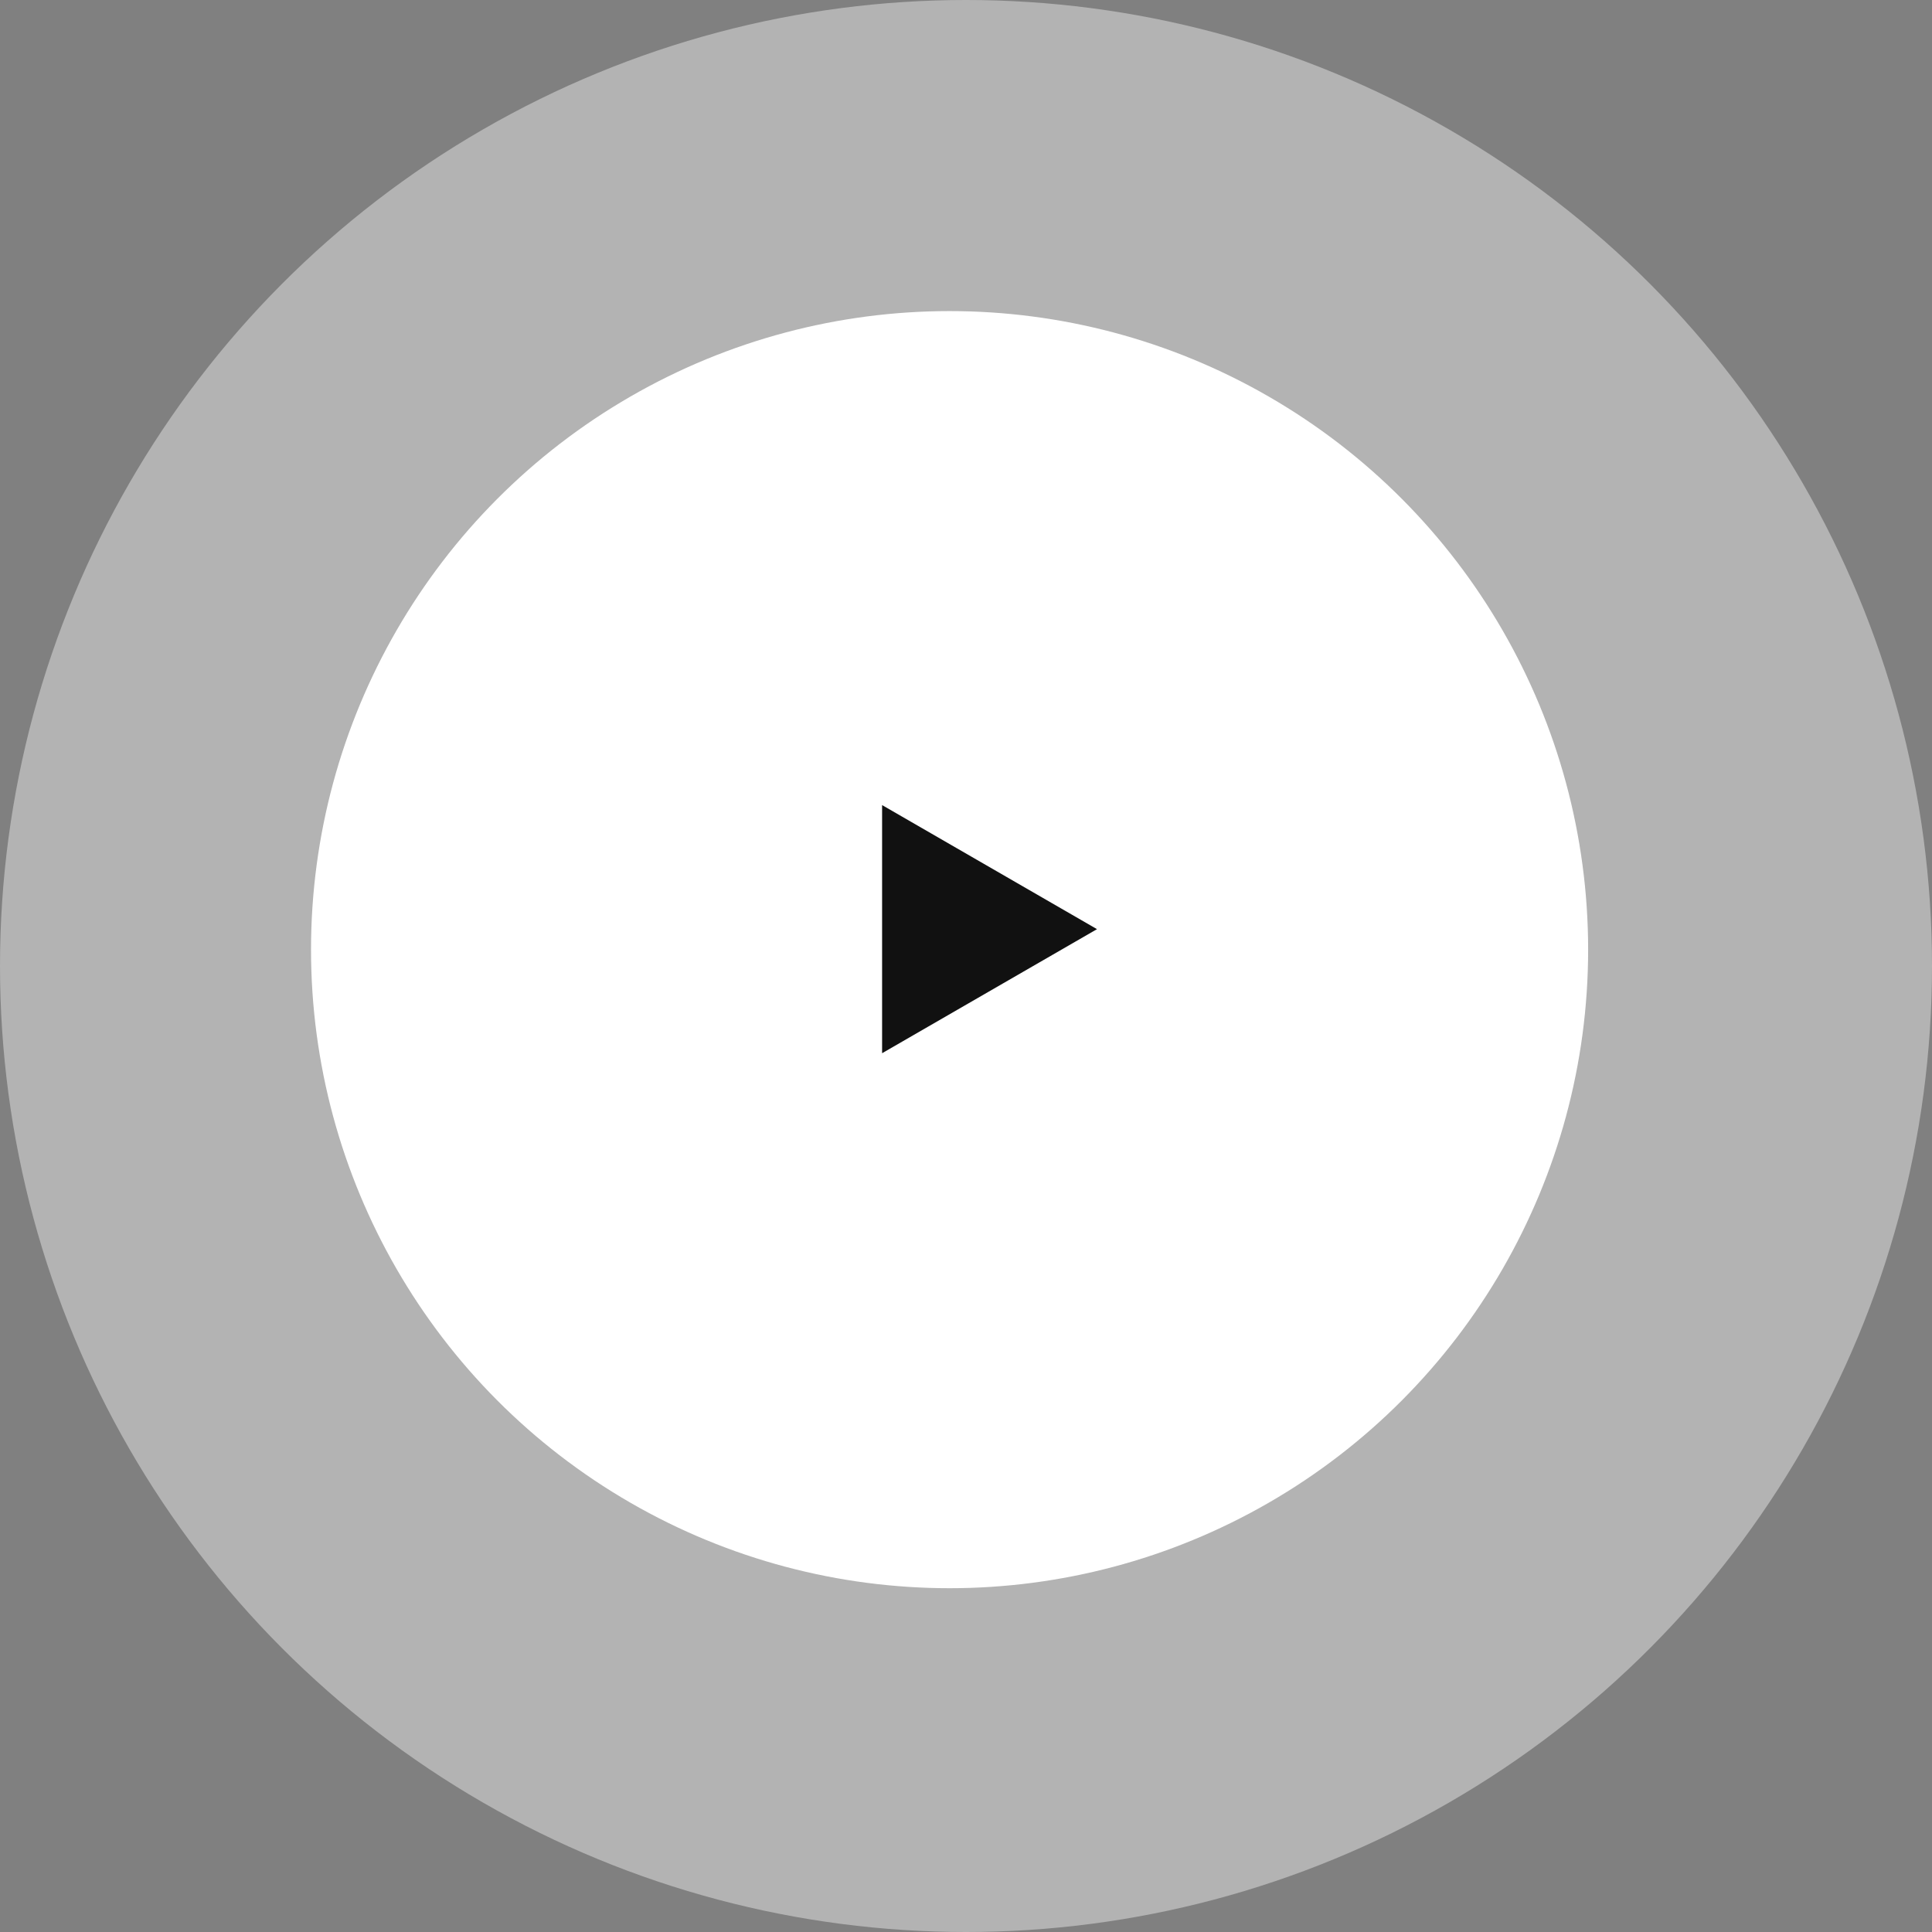 <?xml version="1.0" encoding="UTF-8"?>
<svg xmlns="http://www.w3.org/2000/svg" width="56" height="56" viewBox="0 0 56 56" fill="none">
  <rect x="0" y="0" width="56" height="56" fill="#808080" stroke="none"/>
  <circle cx="18.509" cy="18.509" r="18.509" transform="matrix(-1 0 0 1 46.033 9.017)" fill="white"></circle>
  <circle opacity="0.4" cx="28" cy="28" r="28" transform="matrix(-1 0 0 1 56 0)" fill="white"></circle>
  <path d="M31.797 26.932L25.568 30.528L25.568 23.336L31.797 26.932Z" fill="#111111"></path>
</svg>

